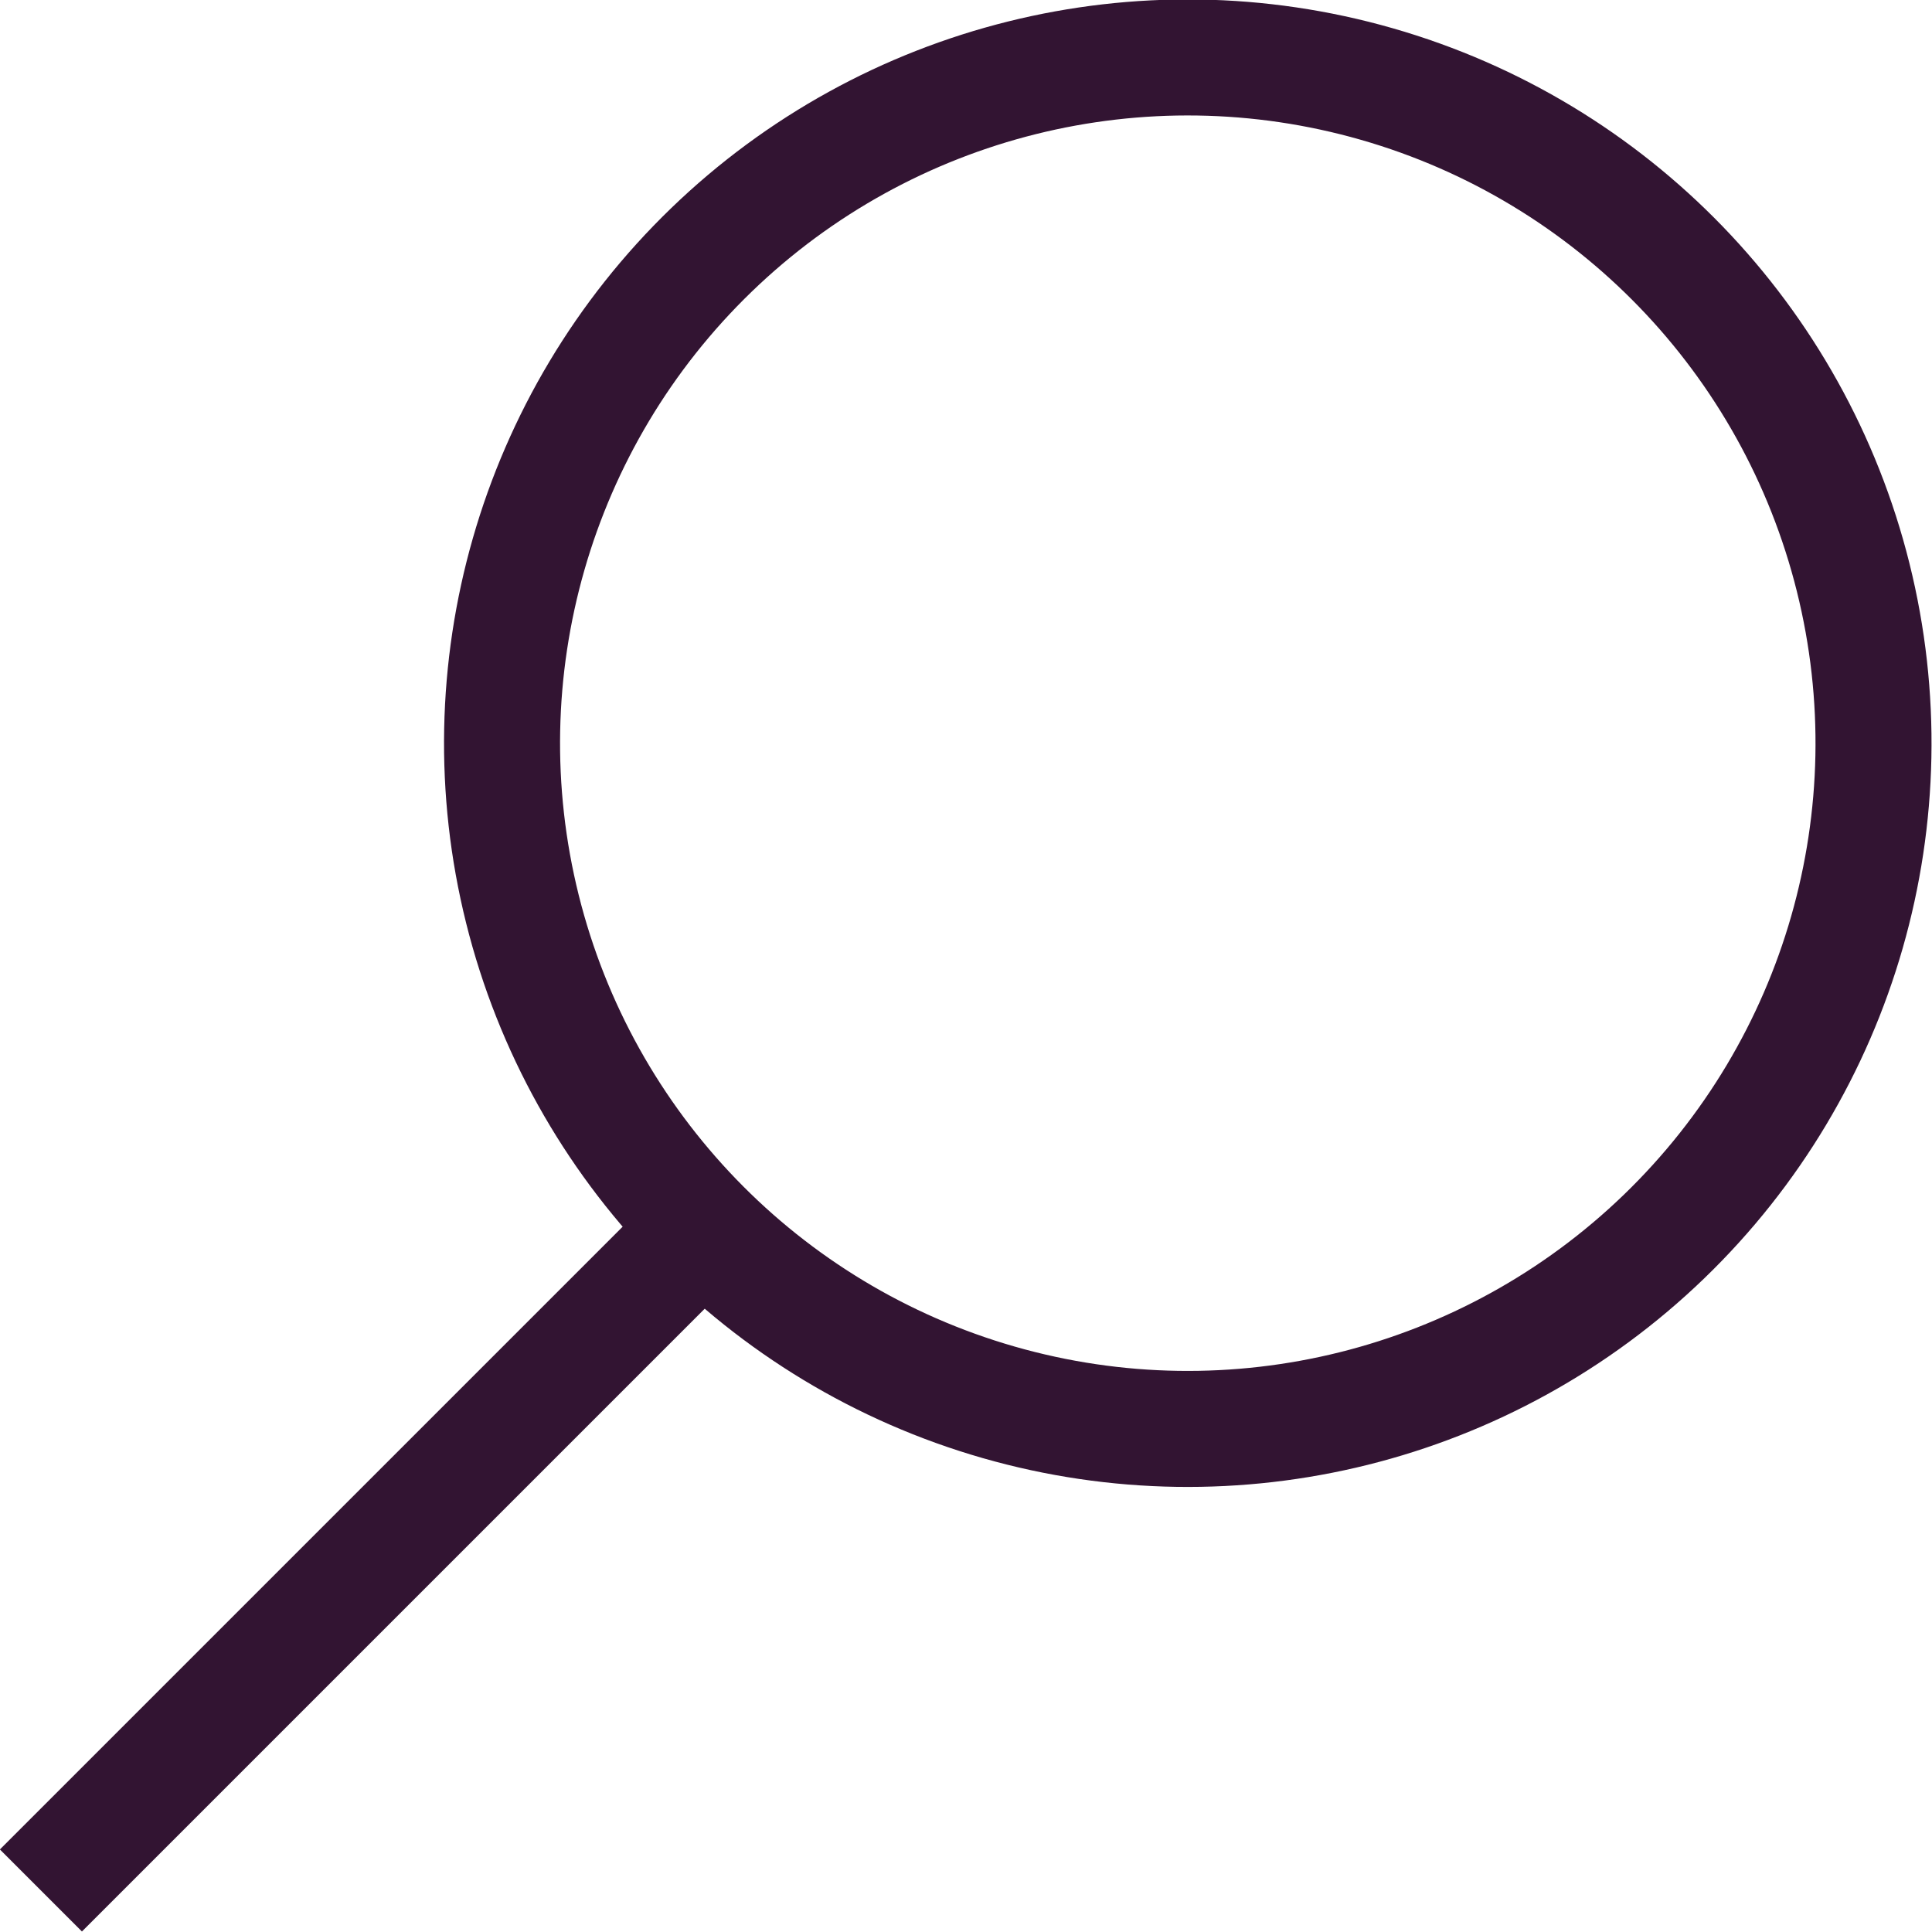 <?xml version="1.0" encoding="UTF-8"?>
<svg id="Layer_2" data-name="Layer 2" xmlns="http://www.w3.org/2000/svg" viewBox="0 0 31.64 31.64">
  <defs>
    <style>
      .cls-1 {
        fill: none;
        stroke: #321432;
        stroke-miterlimit: 10;
        stroke-width: 1.9px;
      }
    </style>
  </defs>
  <g id="FG">
    <g>
      <circle class="cls-1" cx="19.46" cy="12.18" r="11.23" transform="translate(2.38 27.52) rotate(-74)"/>
      <line class="cls-1" x1=".67" y1="30.96" x2="12.01" y2="19.62"/>
    </g>
  </g>
</svg>